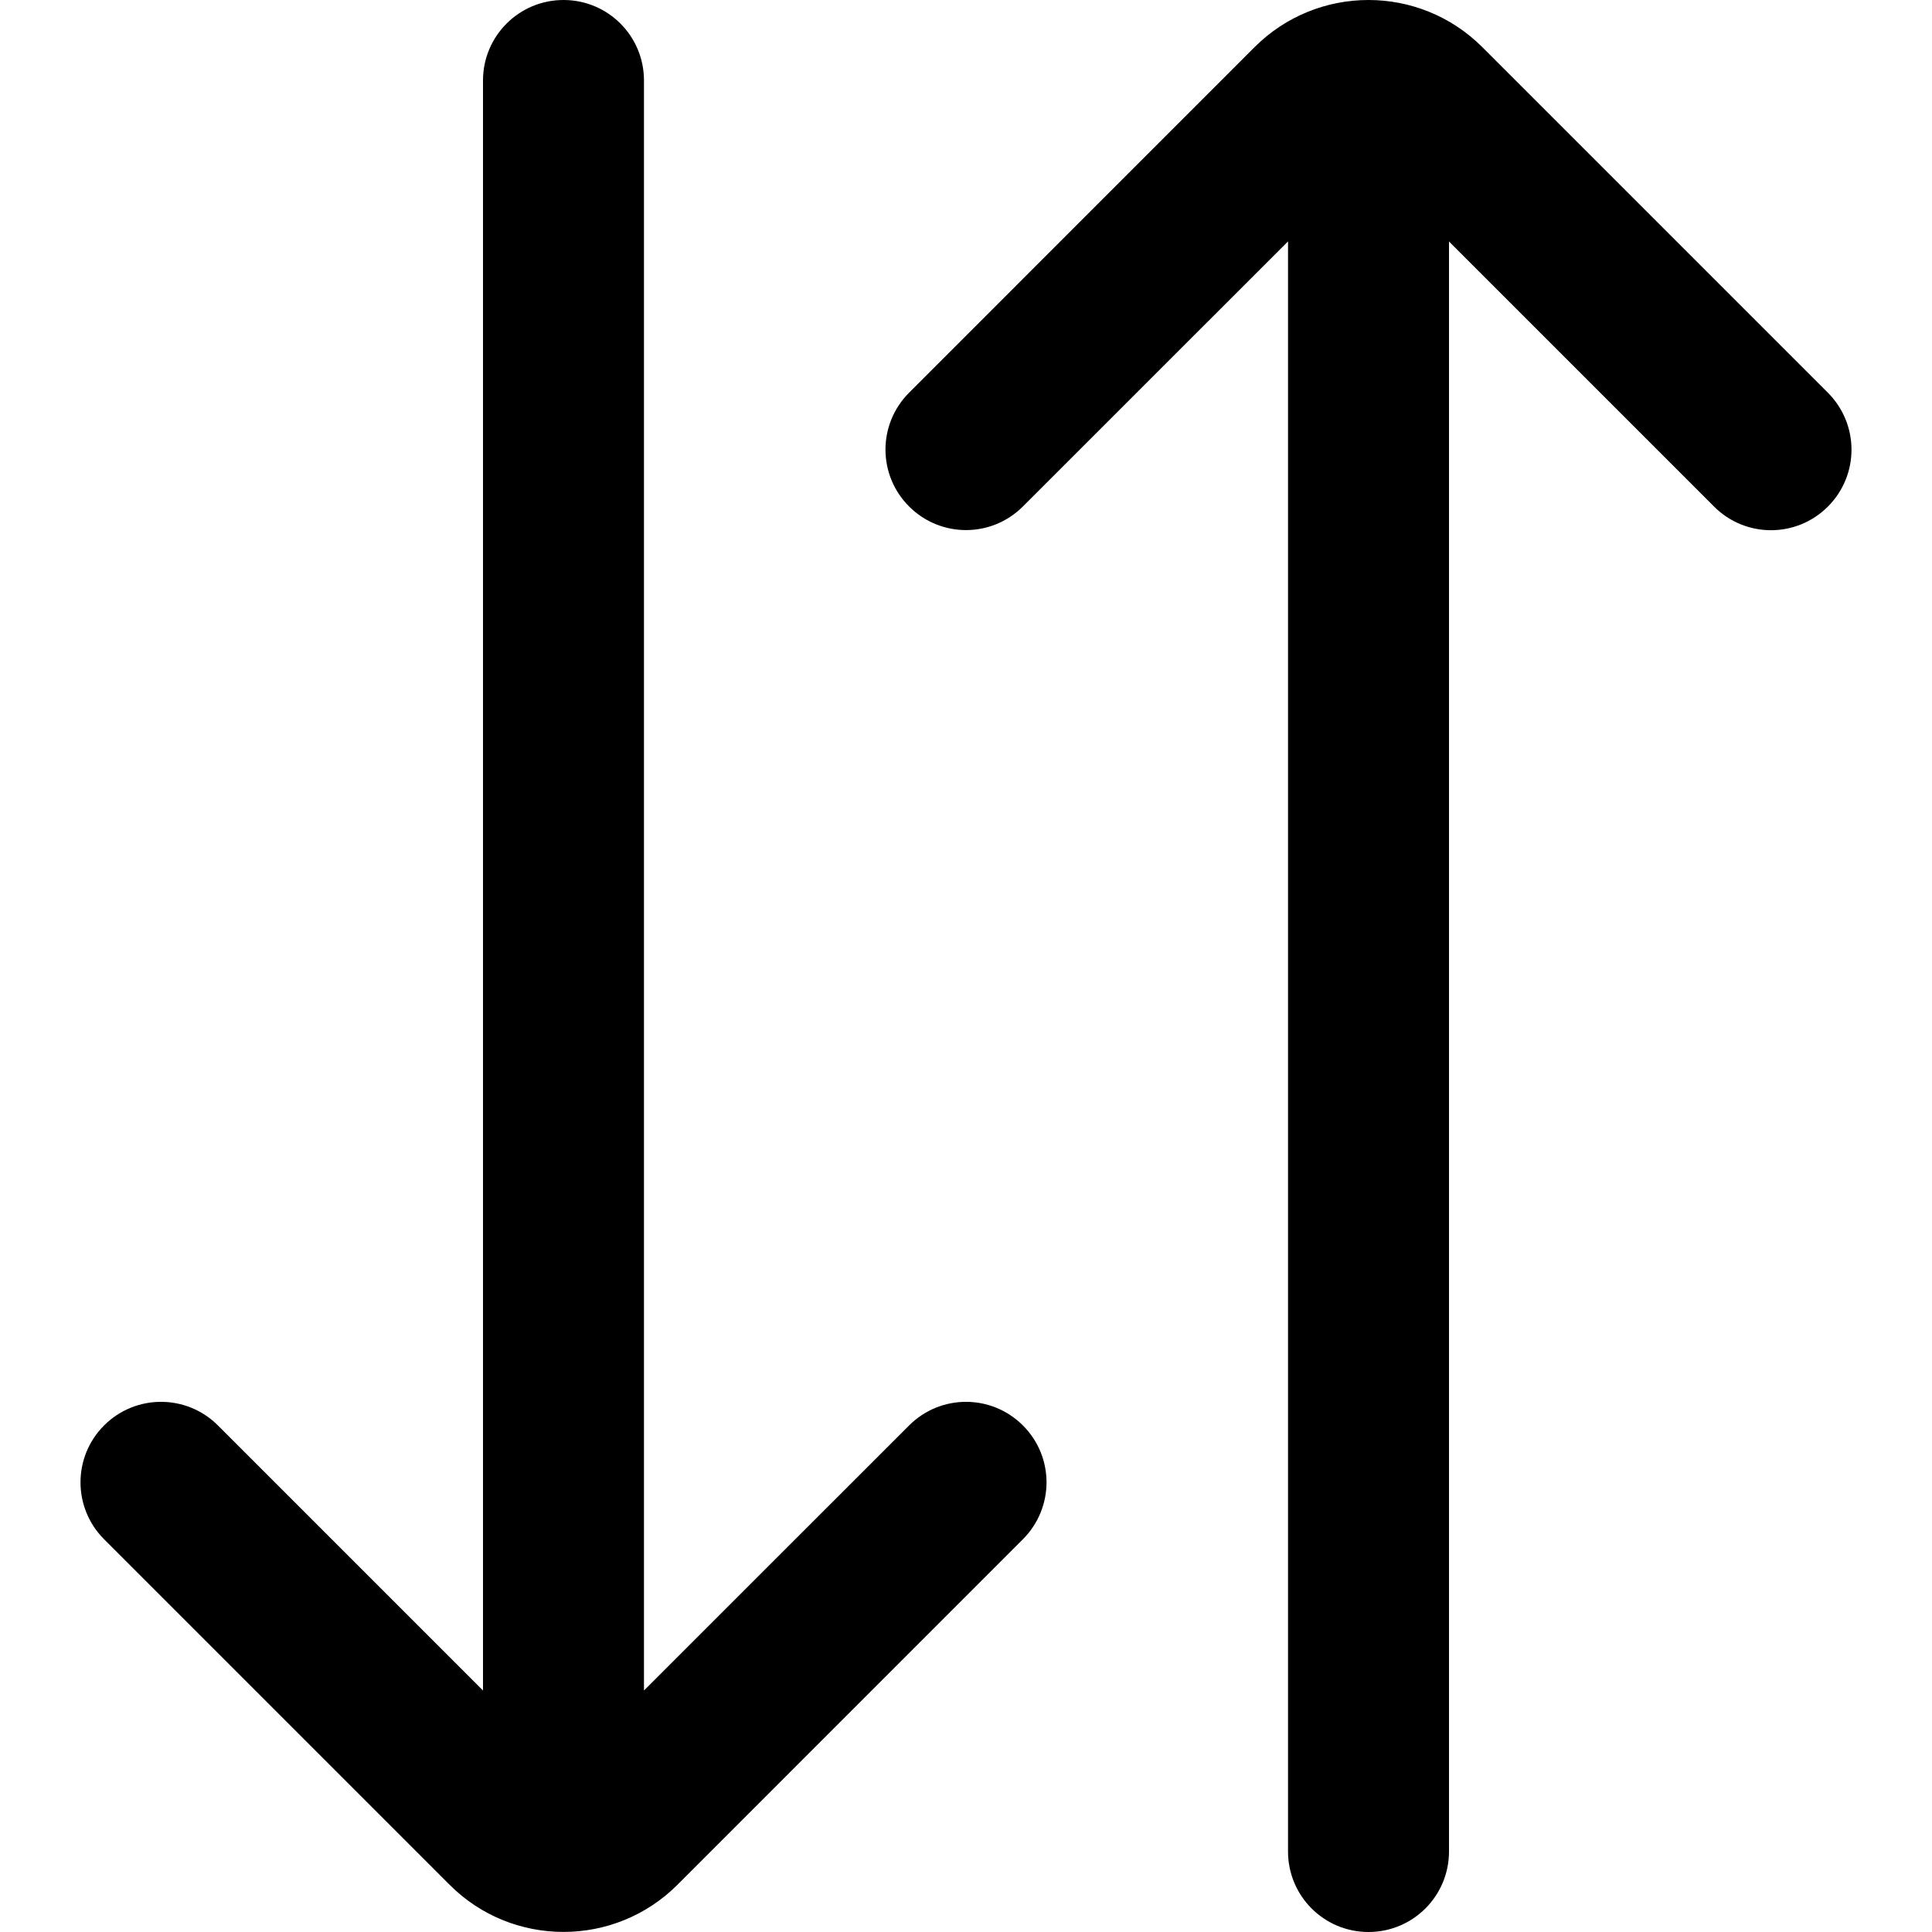 <svg width="25" height="25" viewBox="0 0 25 25" fill="none" xmlns="http://www.w3.org/2000/svg">
<path d="M11.764 18.445L8.333 21.875V1.042C8.333 0.466 7.868 0 7.292 0C6.716 0 6.25 0.466 6.25 1.042V21.875L2.82 18.445C2.413 18.038 1.754 18.038 1.347 18.445C0.94 18.852 0.94 19.51 1.347 19.918L5.819 24.39C6.225 24.796 6.758 24.999 7.292 24.999C7.825 24.999 8.358 24.796 8.765 24.39L13.236 19.918C13.644 19.51 13.644 18.852 13.236 18.445C12.829 18.038 12.171 18.038 11.764 18.445ZM23.653 6.555C24.06 6.148 24.06 5.49 23.653 5.082L19.181 0.61C18.775 0.204 18.242 0 17.708 0C17.175 0 16.642 0.203 16.235 0.609L11.764 5.081C11.356 5.489 11.356 6.147 11.764 6.554C12.171 6.961 12.829 6.961 13.236 6.554L16.667 3.124V23.958C16.667 24.534 17.132 25 17.708 25C18.284 25 18.75 24.534 18.75 23.958V3.125L22.18 6.555C22.587 6.963 23.246 6.963 23.653 6.555Z" fill="black"/>
</svg>
